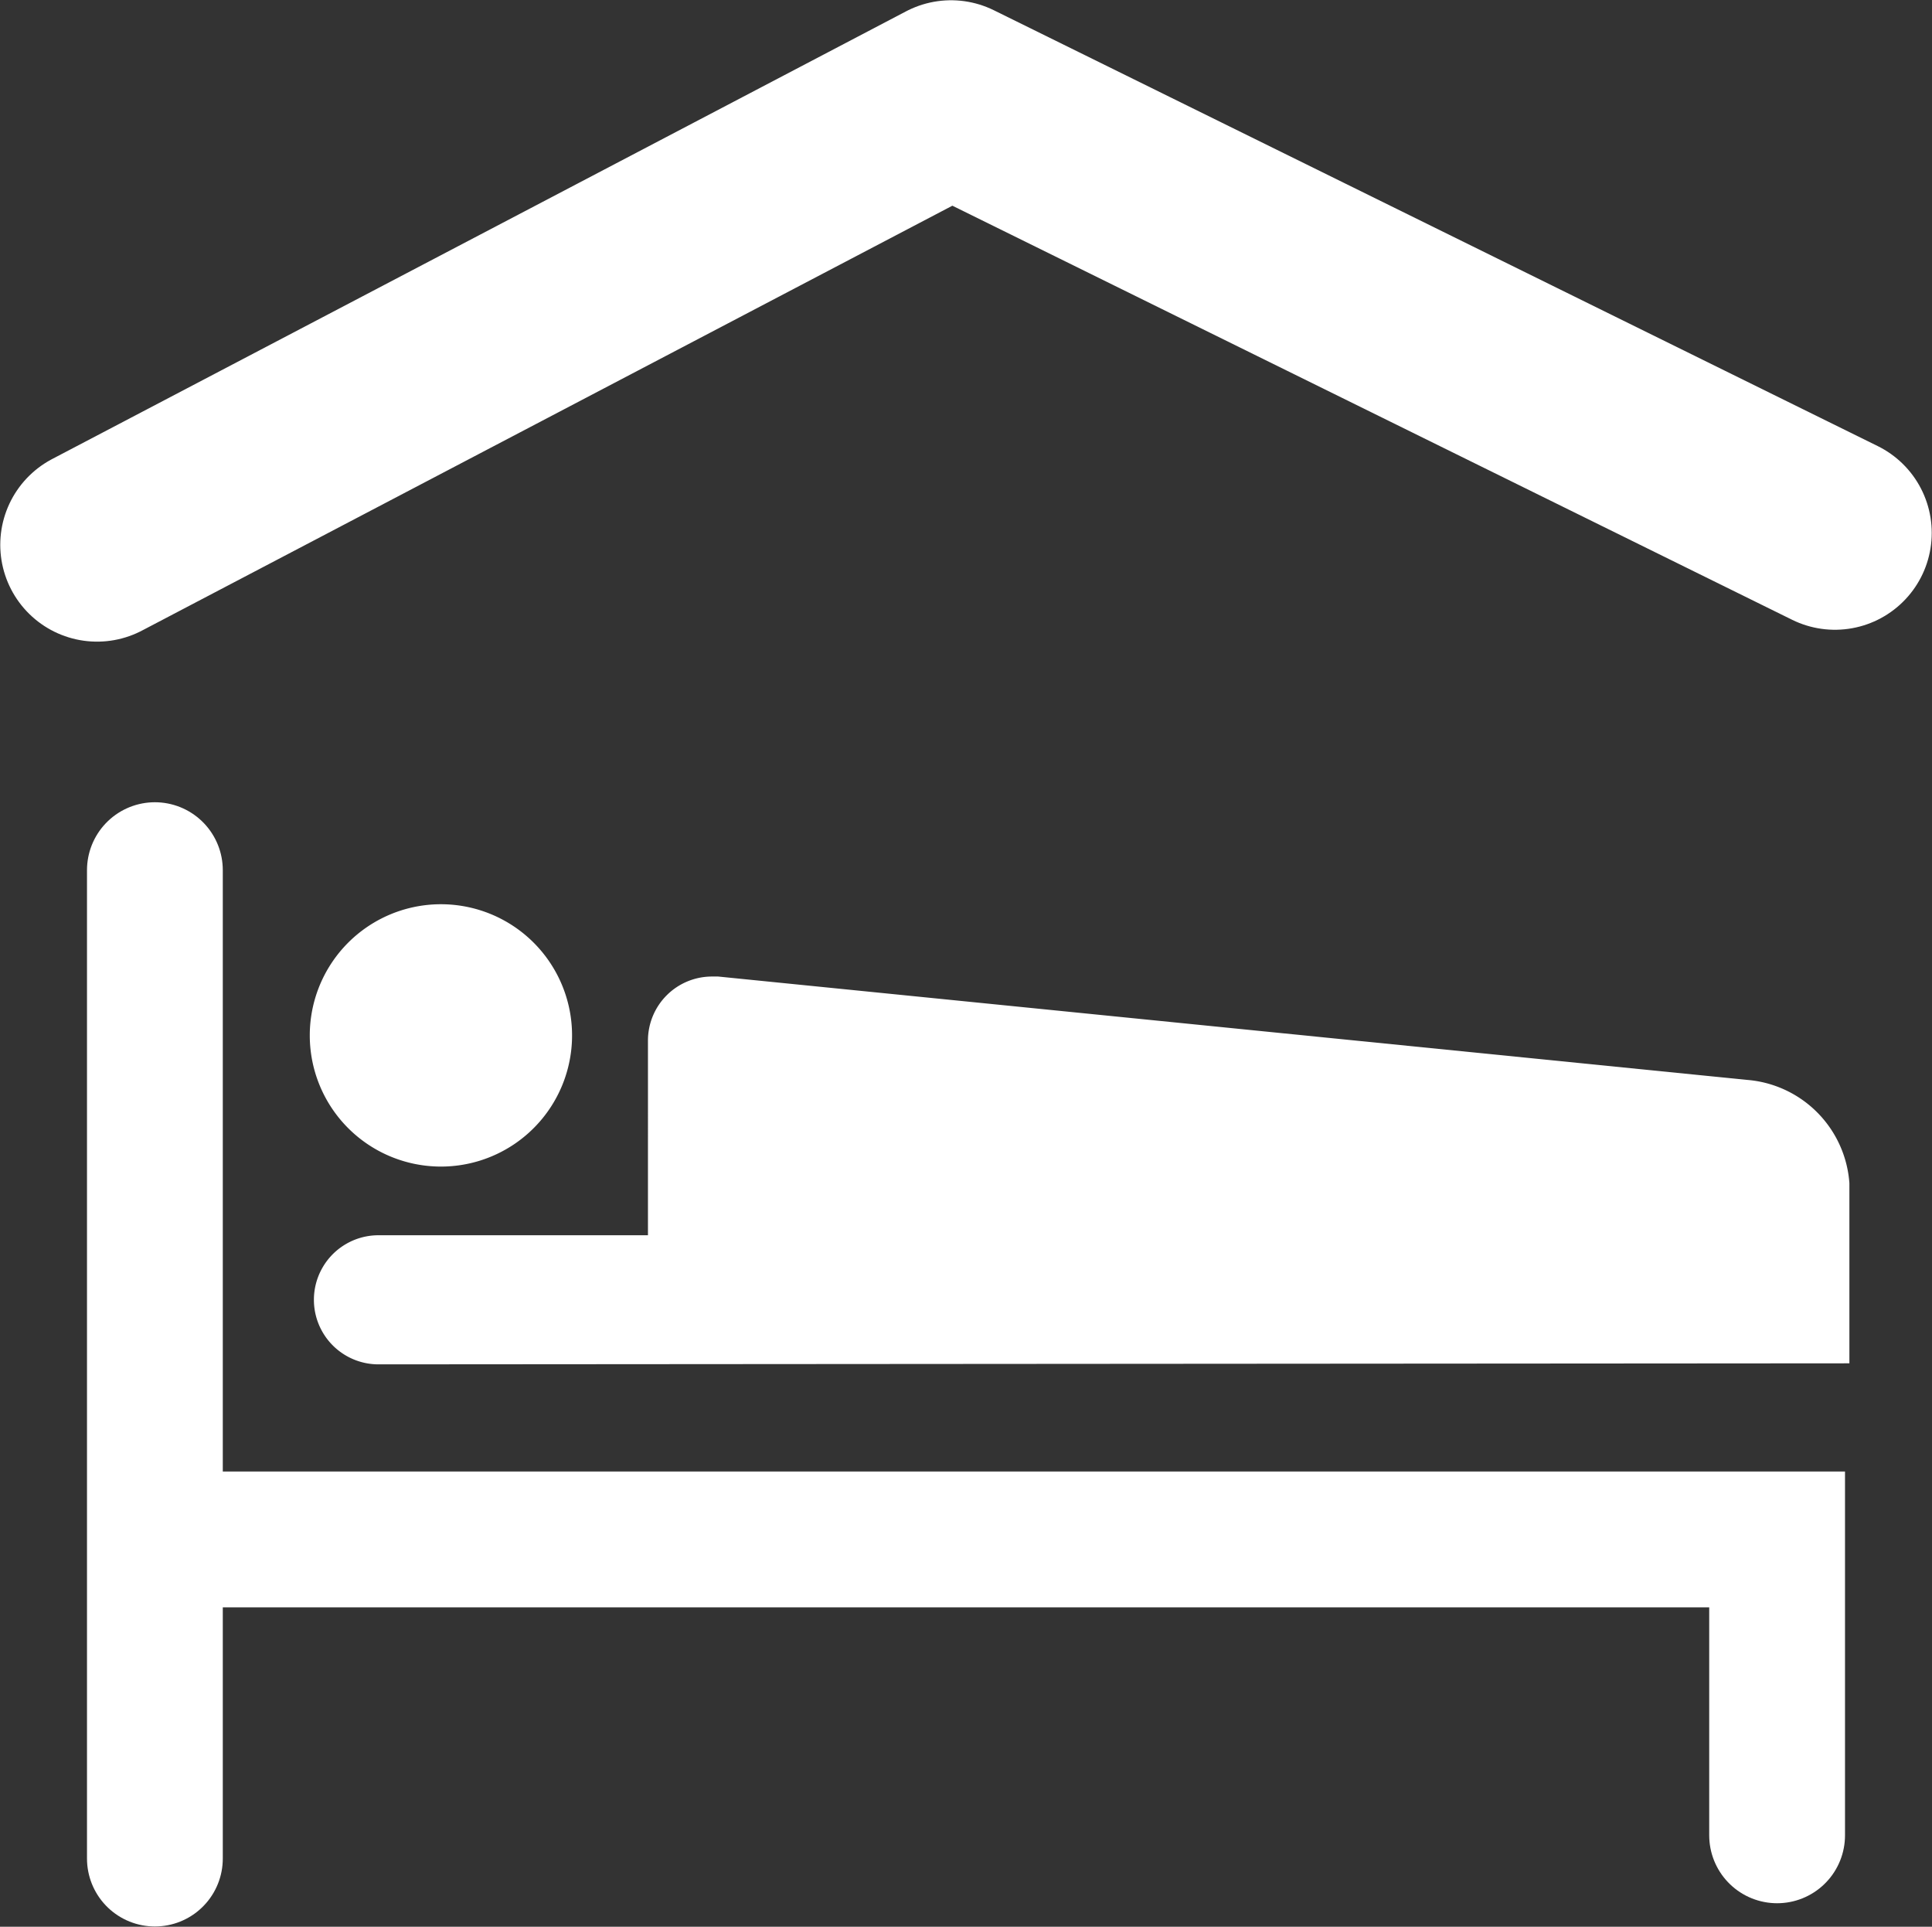 <svg xmlns="http://www.w3.org/2000/svg" viewBox="0 0 37.42 37.31"><rect x="0" y="0" width="37.42" height="37.31" fill="#333333" stroke="none"/><defs><style>.cls-1,.cls-3,.cls-4{fill:none;stroke:#fff;stroke-linecap:round;}.cls-1{stroke-linejoin:round;stroke-width:3.75px;}.cls-1,.cls-4{fill-rule:evenodd;}.cls-2{fill:#fff;}.cls-3,.cls-4{stroke-miterlimit:3.86;stroke-width:2.63px;}</style></defs><title>hoteles-y-hospitality-solo</title><g id="Capa_2" data-name="Capa 2"><g id="Primer_plano" data-name="Primer plano"><polyline class="cls-1" points="1.88 10.55 18.42 1.88 35.54 10.32"/><path class="cls-2" d="M7.33,26.42a1.25,1.25,0,0,1,0-2.5h5.22V20.15a1.24,1.24,0,0,1,1.25-1.24l.11,0,19.91,2a2.16,2.16,0,0,1,2,2v3.49Z"/><path class="cls-2" d="M6,20.06a2.54,2.54,0,1,1,2.54,2.53A2.54,2.54,0,0,1,6,20.06Z"/><line class="cls-3" x1="3" y1="16.85" x2="3" y2="35.99"/><polyline class="cls-4" points="3.23 29.81 34.42 29.81 34.42 35.54"/></g></g></svg>